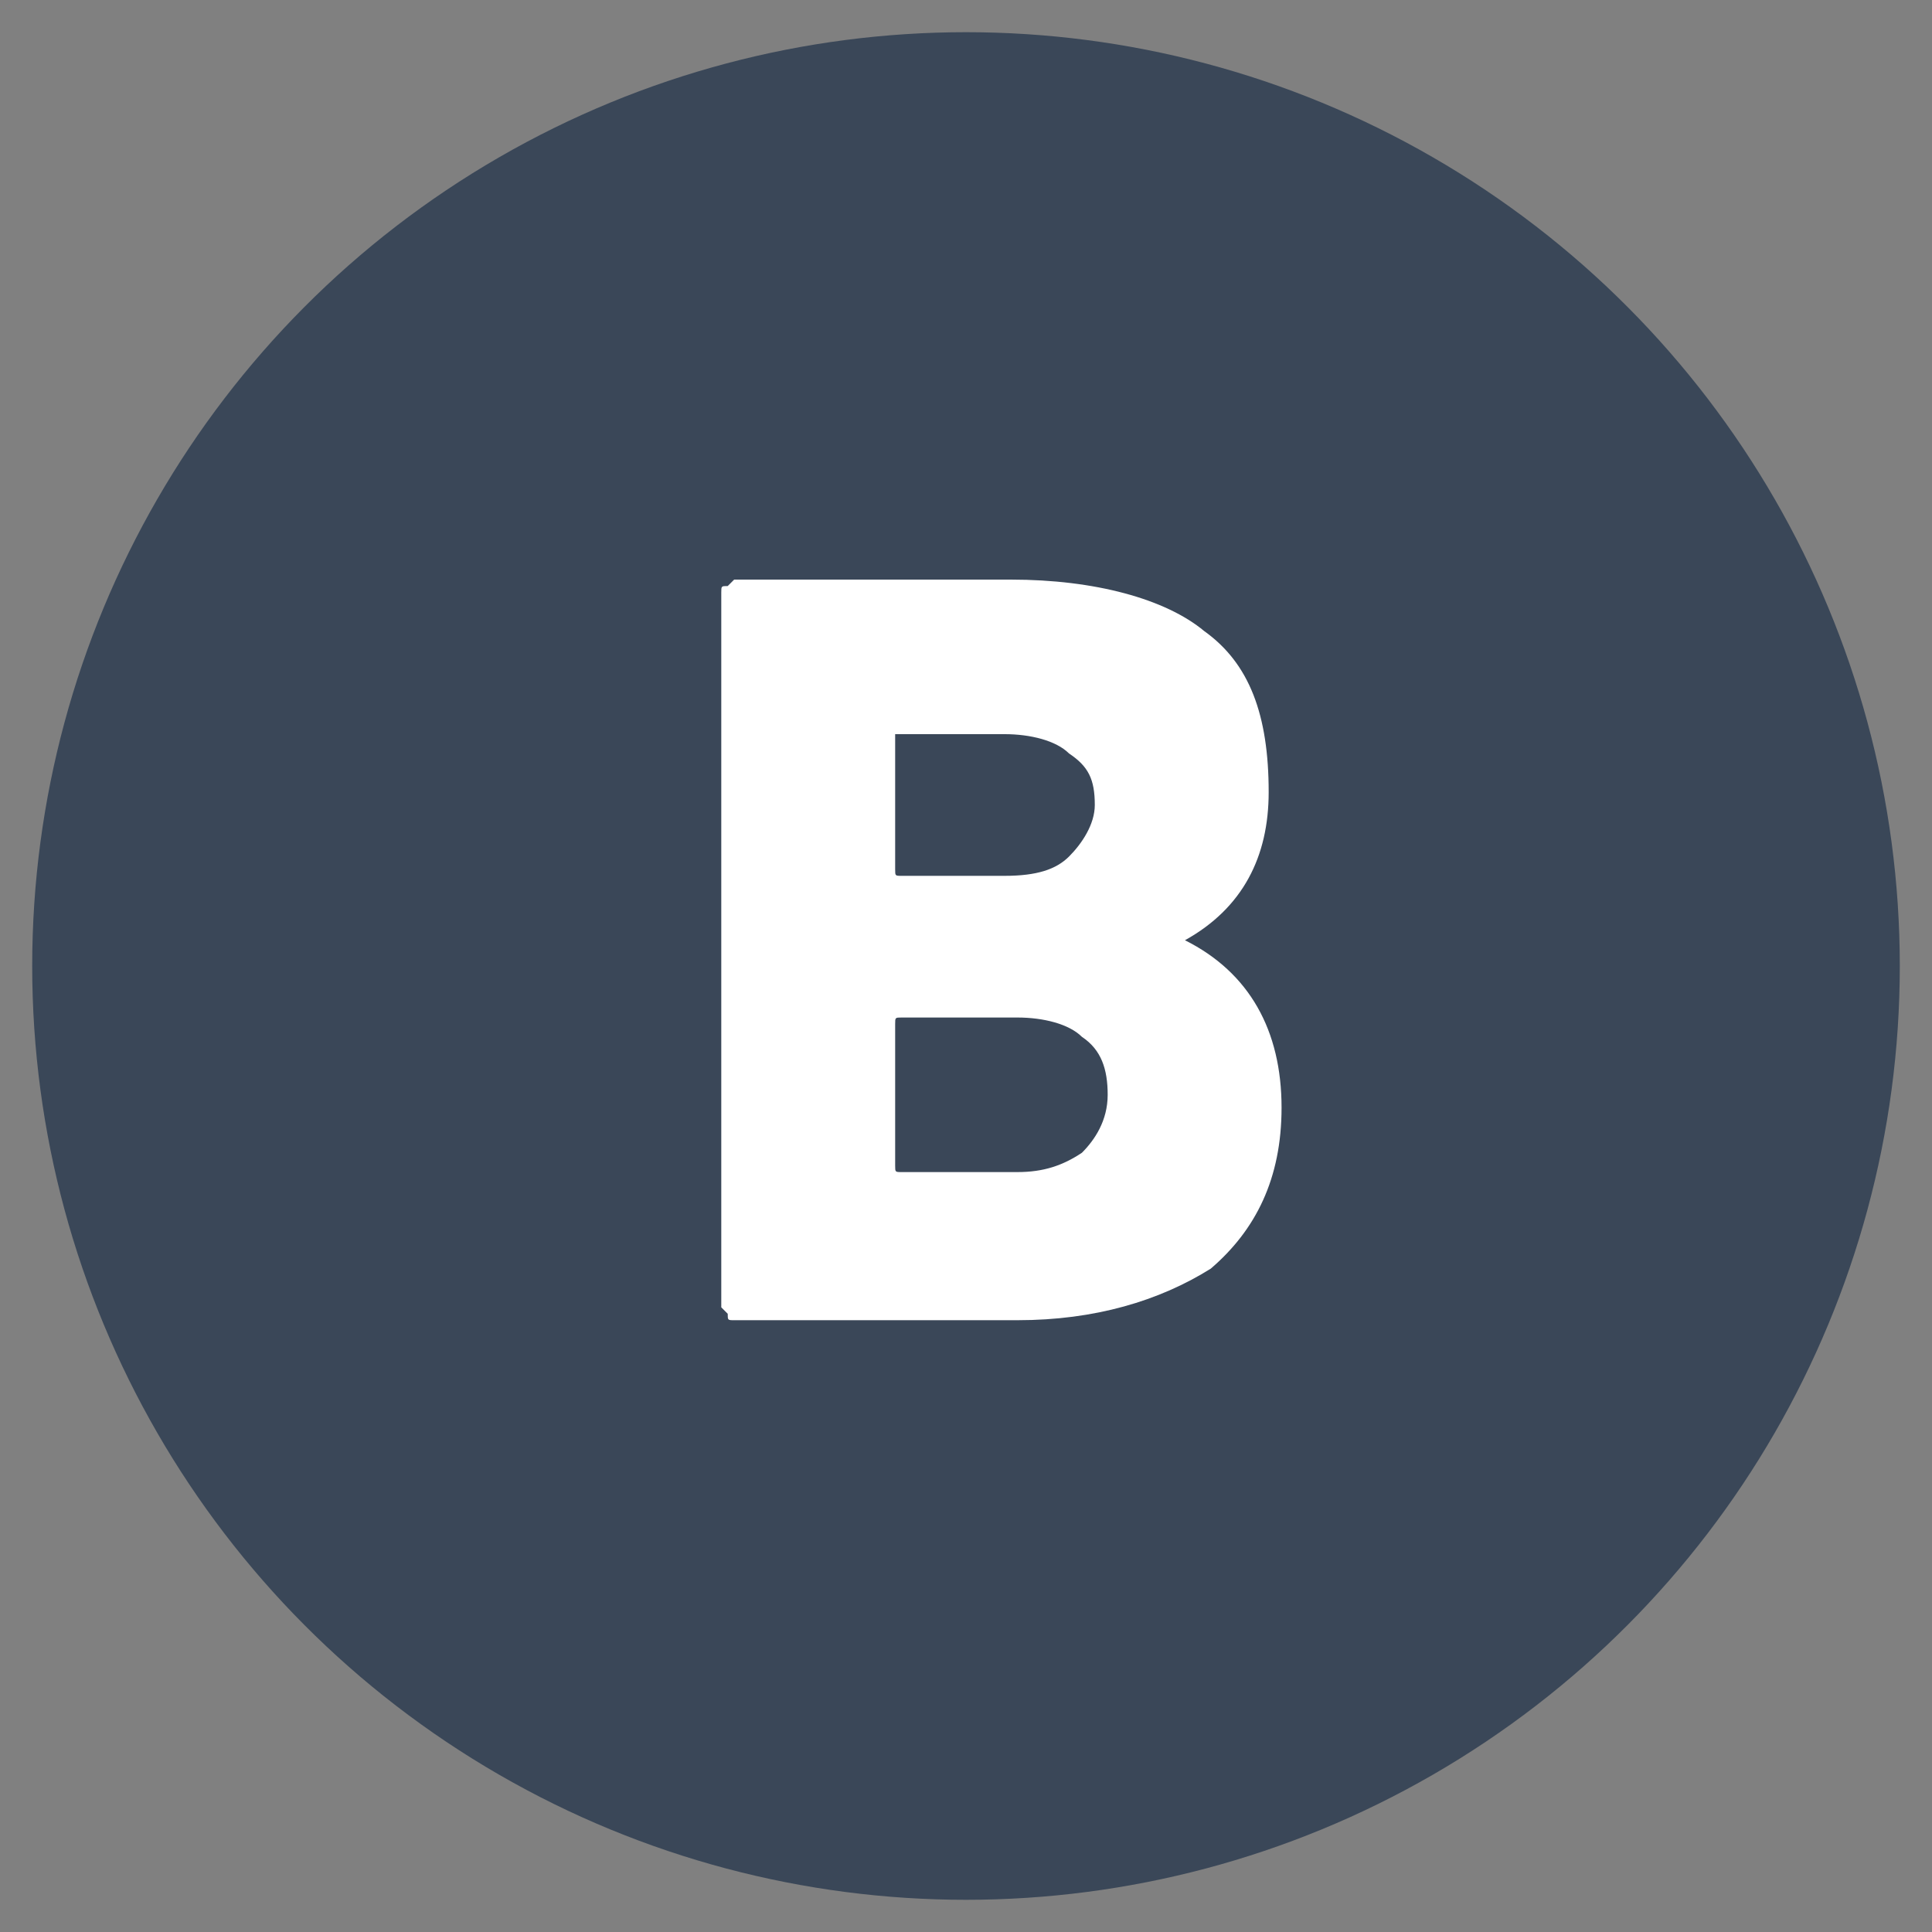 <svg xmlns="http://www.w3.org/2000/svg" xmlns:xlink="http://www.w3.org/1999/xlink" id="Layer_1" x="0px" y="0px" viewBox="0 0 30 30" style="enable-background:new 0 0 30 30;" xml:space="preserve"><rect x="0" y="0" width="30" height="30" fill="#808080" stroke="none"/> <style type="text/css"> .st0{fill:#3A4758;} .st1{fill:#FFFFFF;} </style> <circle class="st0" cx="15" cy="15" r="14.5"></circle> <g> <path class="st1" d="M18.4,14.6c1,0.5,1.5,1.4,1.5,2.6c0,1.1-0.4,1.9-1.1,2.5c-0.8,0.5-1.8,0.8-3,0.8h-4.4c-0.1,0-0.1,0-0.1-0.1 c0,0-0.1-0.1-0.1-0.1V9.2c0-0.1,0-0.1,0.1-0.1c0,0,0.1-0.1,0.1-0.1h4.3c1.3,0,2.4,0.3,3,0.8c0.7,0.5,1,1.3,1,2.5 C19.7,13.3,19.3,14.1,18.4,14.6C18.3,14.6,18.3,14.6,18.4,14.6z M13.9,11.4v2.1c0,0.1,0,0.1,0.1,0.1h1.6c0.5,0,0.8-0.1,1-0.3 c0.2-0.2,0.4-0.5,0.4-0.8c0-0.4-0.1-0.6-0.4-0.8c-0.2-0.2-0.6-0.3-1-0.3L13.9,11.4C13.9,11.3,13.9,11.4,13.9,11.4z M16.8,17.9 c0.2-0.2,0.4-0.5,0.4-0.9c0-0.4-0.1-0.7-0.4-0.9c-0.2-0.2-0.6-0.3-1-0.3H14c-0.1,0-0.1,0-0.1,0.1v2.2c0,0.1,0,0.1,0.1,0.1h1.8 C16.2,18.2,16.5,18.1,16.8,17.9z"></path> </g> </svg>